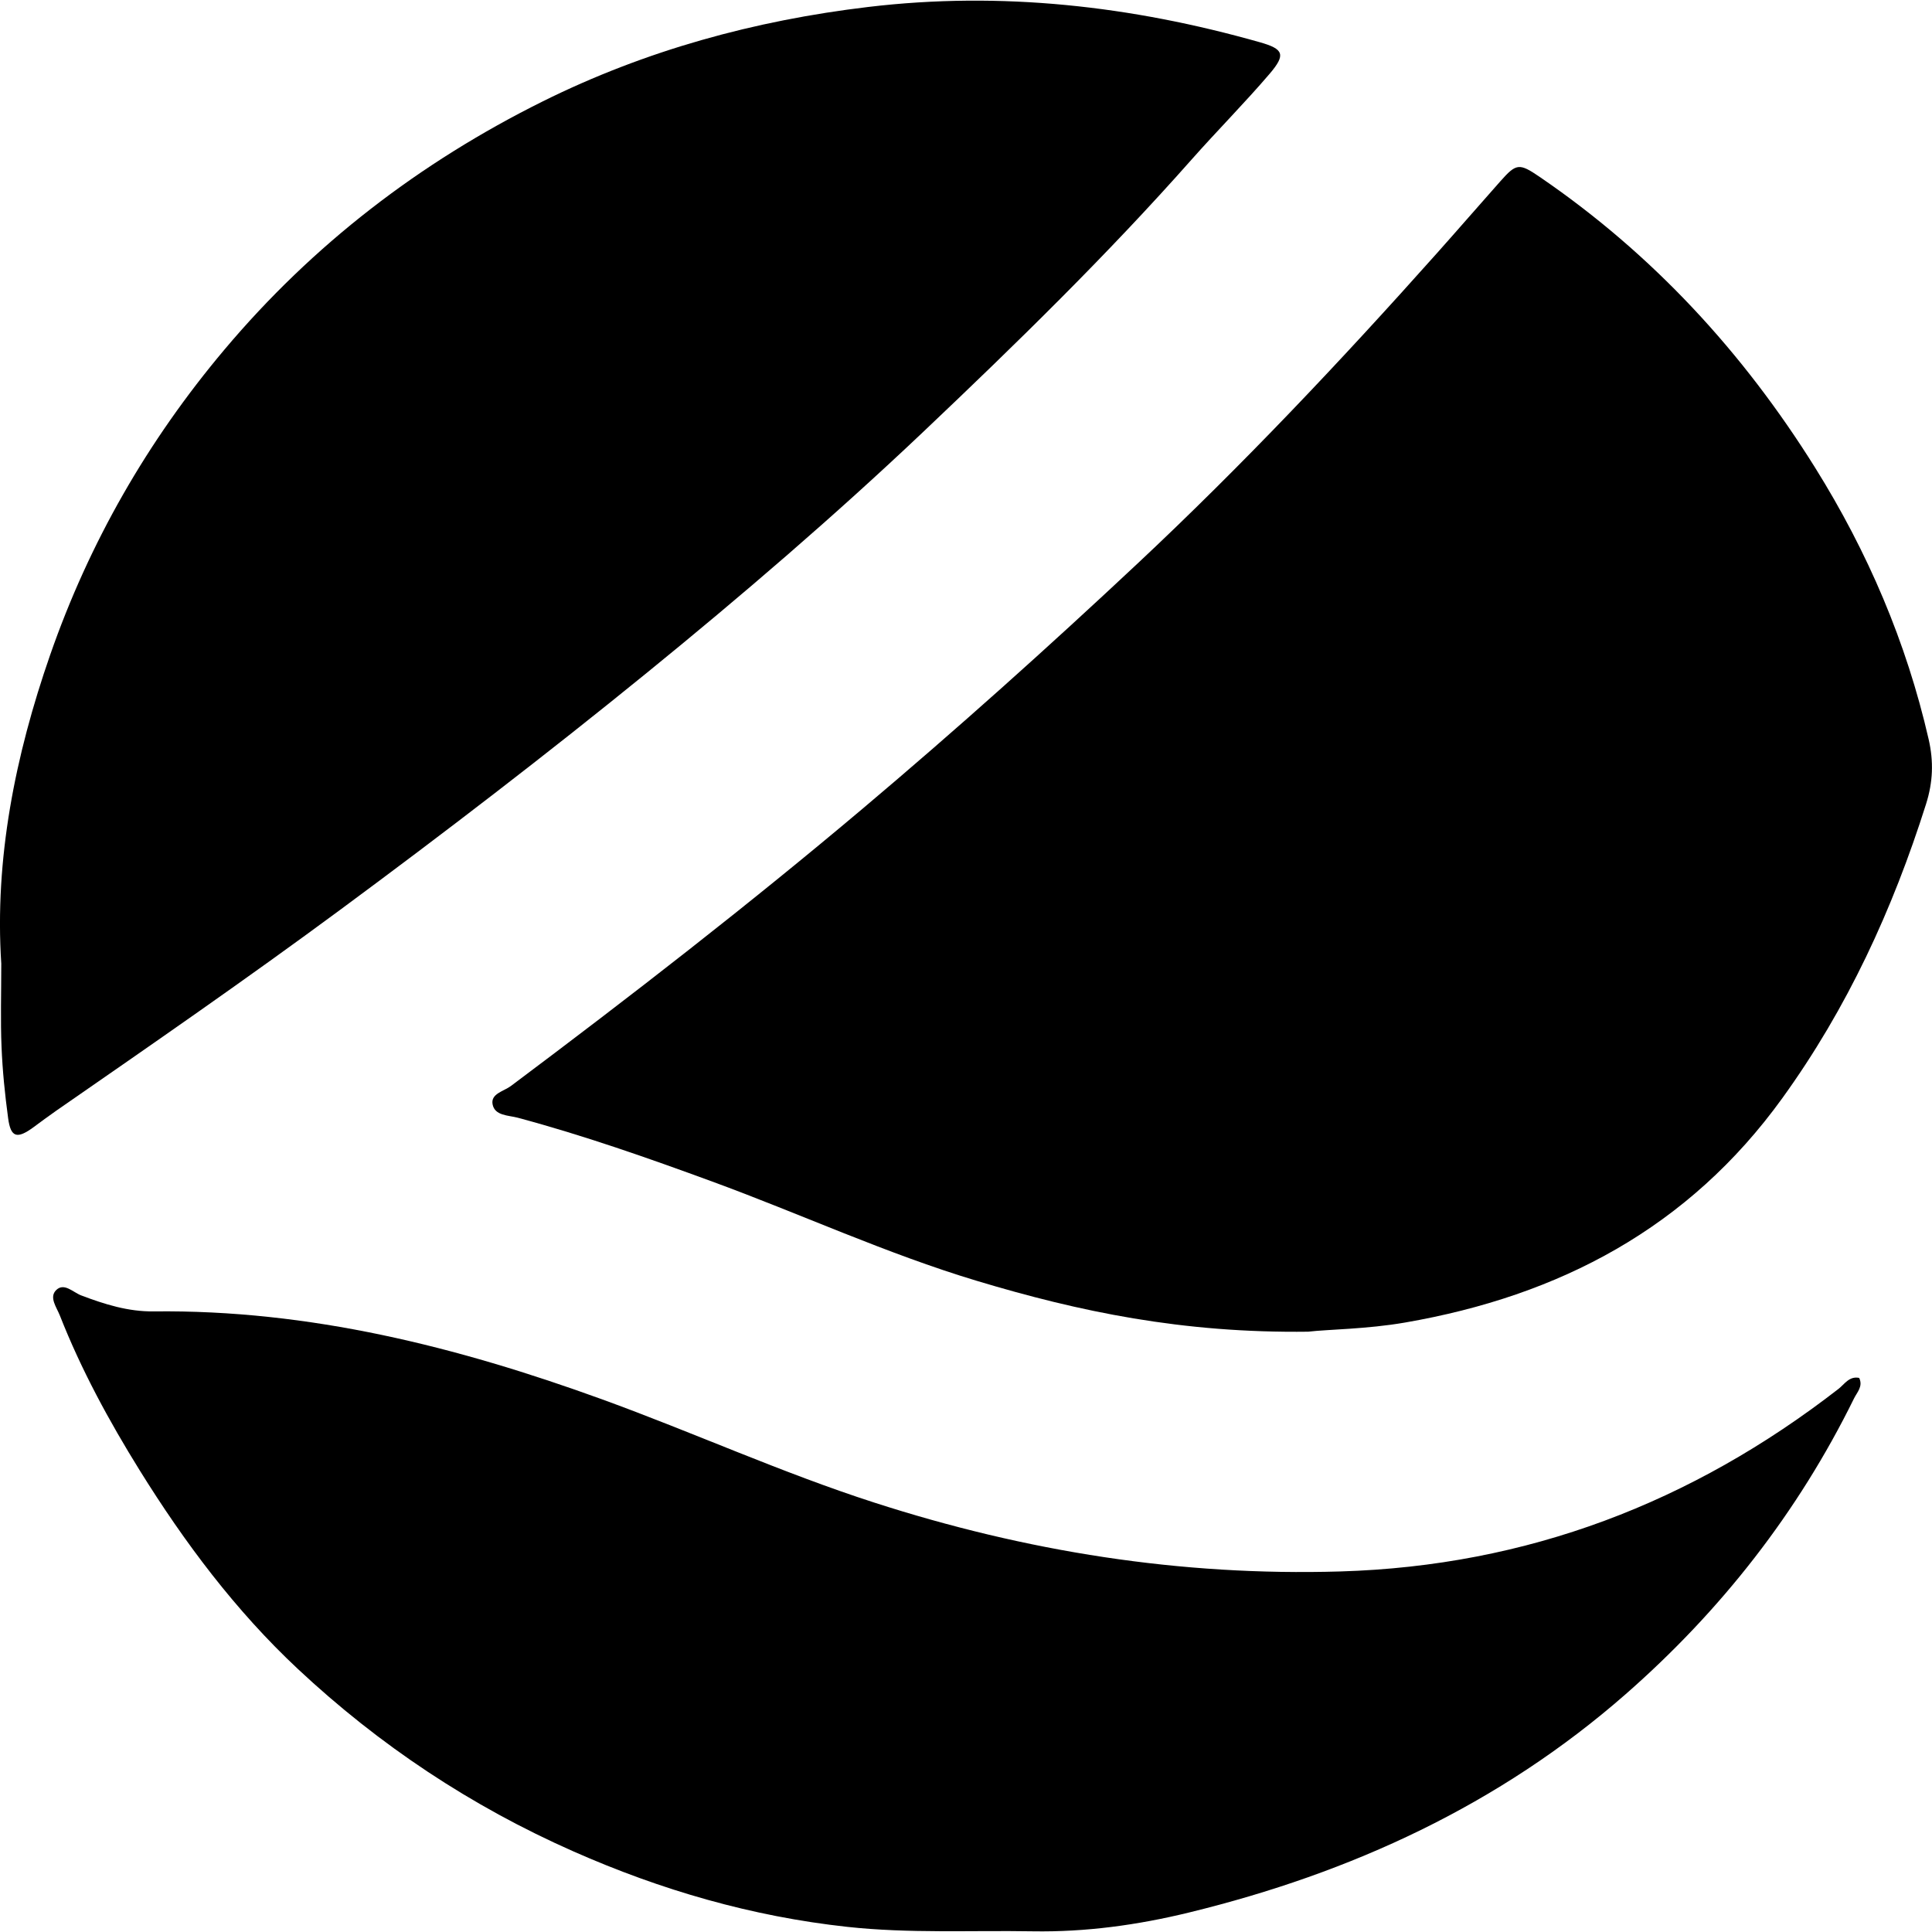 <?xml version="1.0" encoding="UTF-8"?>
<svg id="Calque_1" data-name="Calque 1" xmlns="http://www.w3.org/2000/svg" viewBox="0 0 500 500">
  <path d="m338.66,344.64c-32.71.43-59.49-5.22-85.9-13.17-23.37-7.03-45.53-17.29-68.4-25.67-16.6-6.09-33.26-11.94-50.35-16.53-2.44-.65-5.97-.49-6.53-3.48-.52-2.75,2.9-3.36,4.72-4.72,30.94-23.18,61.49-46.86,91.05-71.79,24.26-20.45,47.86-41.62,71.02-63.32,27.2-25.48,52.7-52.51,77.47-80.28,5.56-6.23,11.02-12.54,16.56-18.78,4.11-4.63,4.86-4.74,10.12-1.15,29.23,19.96,52.66,45.39,71.34,75.3,13.63,21.83,23.61,45.15,29.37,70.27,1.32,5.75,1.13,11.09-.68,16.79-8.62,27.24-20.36,52.8-37.2,76.11-24.23,33.55-57.63,51.13-97.62,58.05-9.92,1.72-19.96,1.77-24.99,2.36Z"/>
  <path d="m.33,249.4c-1.76-27.01,3.57-53.8,12.64-79.88,10.12-29.09,25.22-55.42,45.13-79.06,22.94-27.24,50.58-48.43,82.38-64.23,26.56-13.19,54.82-20.93,84.23-24.43,34.4-4.1,68.13-.28,101.33,9.13,6.17,1.75,6.8,3.18,2.53,8.18-6.5,7.6-13.58,14.72-20.21,22.21-21.84,24.68-45.42,47.69-69.3,70.33-23.01,21.81-47.08,42.48-71.7,62.51-25.92,21.09-52.42,41.42-79.28,61.27-24.18,17.87-48.92,34.97-73.64,52.1-1.96,1.36-3.86,2.8-5.79,4.21-4.24,3.1-5.87,2.65-6.54-2.32-.83-6.13-1.46-12.3-1.71-18.48-.29-6.9-.07-13.82-.07-21.54Z"/>
  <path d="m481.16,356.62c1.04,2.17-.55,3.69-1.33,5.27-14.51,29.5-34.41,54.92-59.11,76.56-32.7,28.64-71.02,46.27-112.98,56.5-13.27,3.24-26.75,5.1-40.46,4.87-16-.27-32,.59-47.99-1.15-24.72-2.69-48.21-9.51-70.87-19.52-26.49-11.7-50.29-27.52-71.36-47.25-16.12-15.09-29.3-32.69-40.92-51.4-7.93-12.78-15.12-25.99-20.64-40.03-.83-2.12-2.87-4.72-.96-6.6,2.05-2.01,4.37.58,6.47,1.38,6.07,2.3,12.16,4.22,18.77,4.14,40.29-.48,78.56,9.15,116.1,22.78,23.58,8.57,46.45,18.98,70.36,26.69,39.22,12.66,79.24,19.06,120.63,17.83,48.42-1.44,90.97-17.81,128.91-47.23,1.59-1.23,2.78-3.38,5.38-2.86Z"/>
</svg>